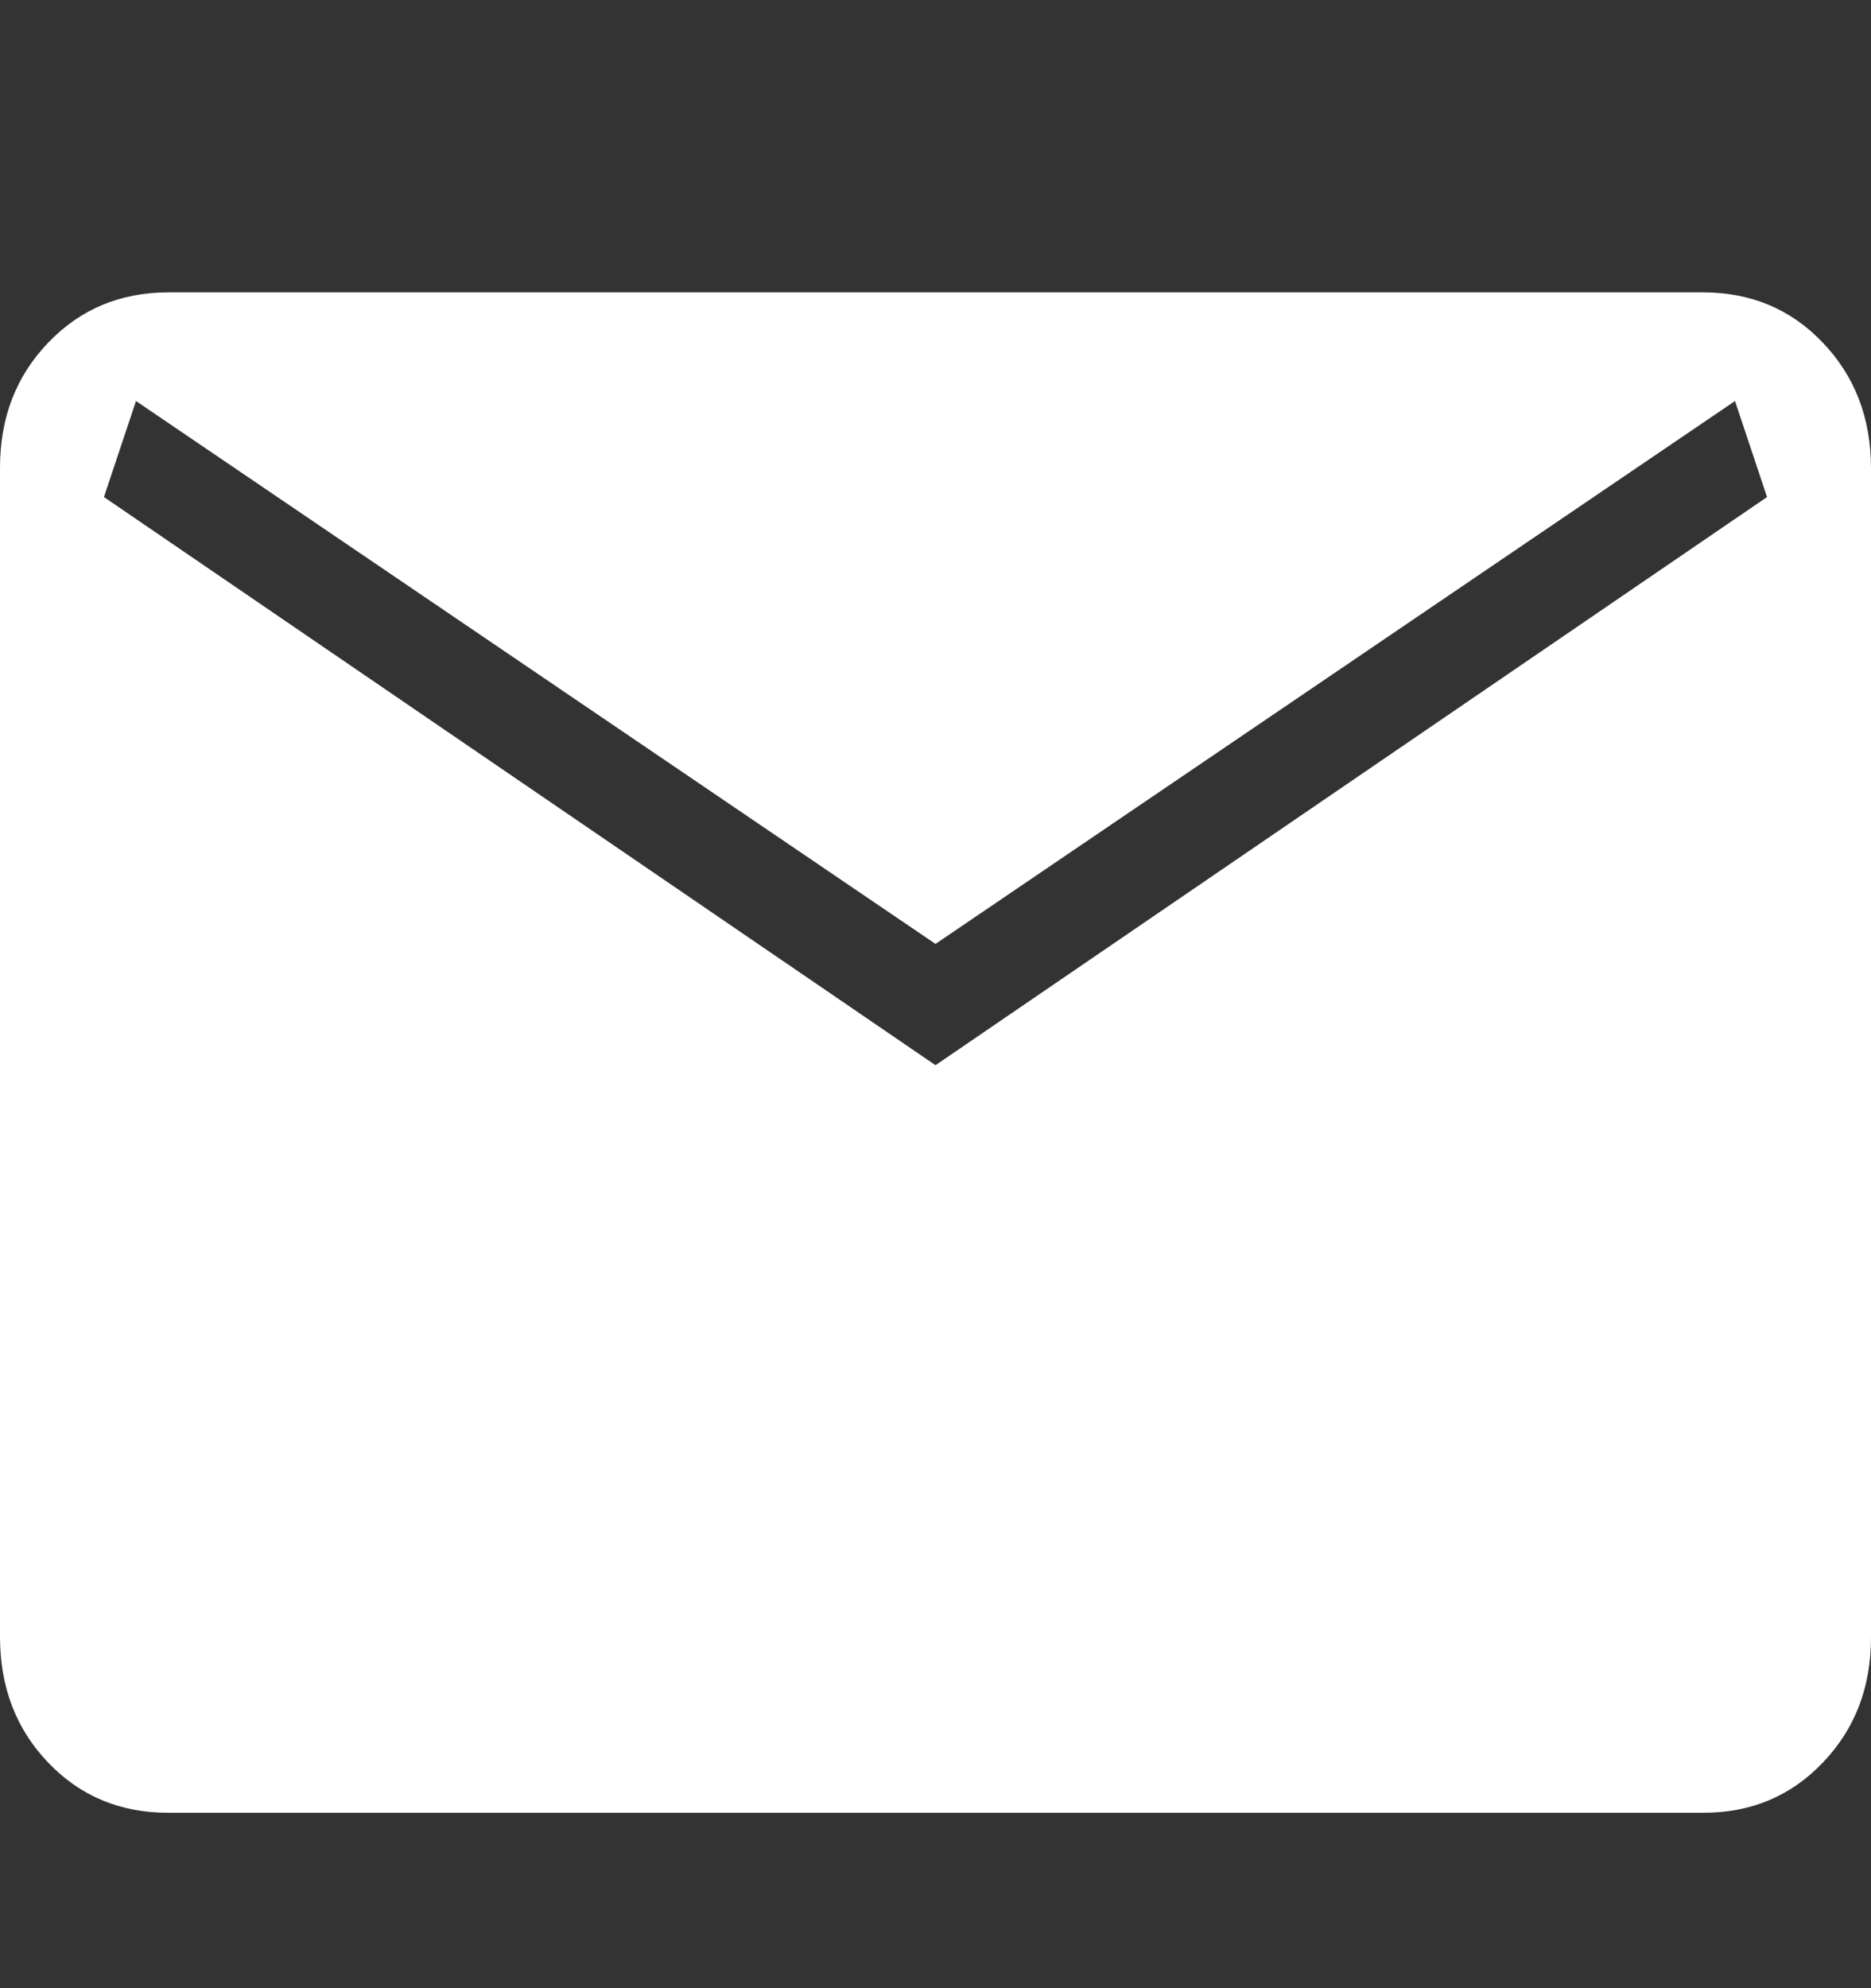 <svg width="16" height="17" viewBox="0 0 16 17" fill="none" xmlns="http://www.w3.org/2000/svg">
<rect x="0" y="0" width="16" height="17" fill="#333333" stroke="none"/>
<path d="M1.436 15.5C1.027 15.5 0.685 15.357 0.412 15.071C0.138 14.785 0.001 14.428 0 13.999V4.001C0 3.573 0.137 3.216 0.412 2.93C0.686 2.644 1.027 2.501 1.436 2.5H14.564C14.973 2.5 15.315 2.643 15.588 2.93C15.862 3.217 15.999 3.573 16 4.001V14C16 14.428 15.863 14.784 15.588 15.071C15.314 15.358 14.973 15.501 14.564 15.5H1.436ZM8 9.108L15.111 4.25L14.837 3.429L8 8.071L1.163 3.429L0.889 4.25L8 9.108Z" fill="white"/>
</svg>
